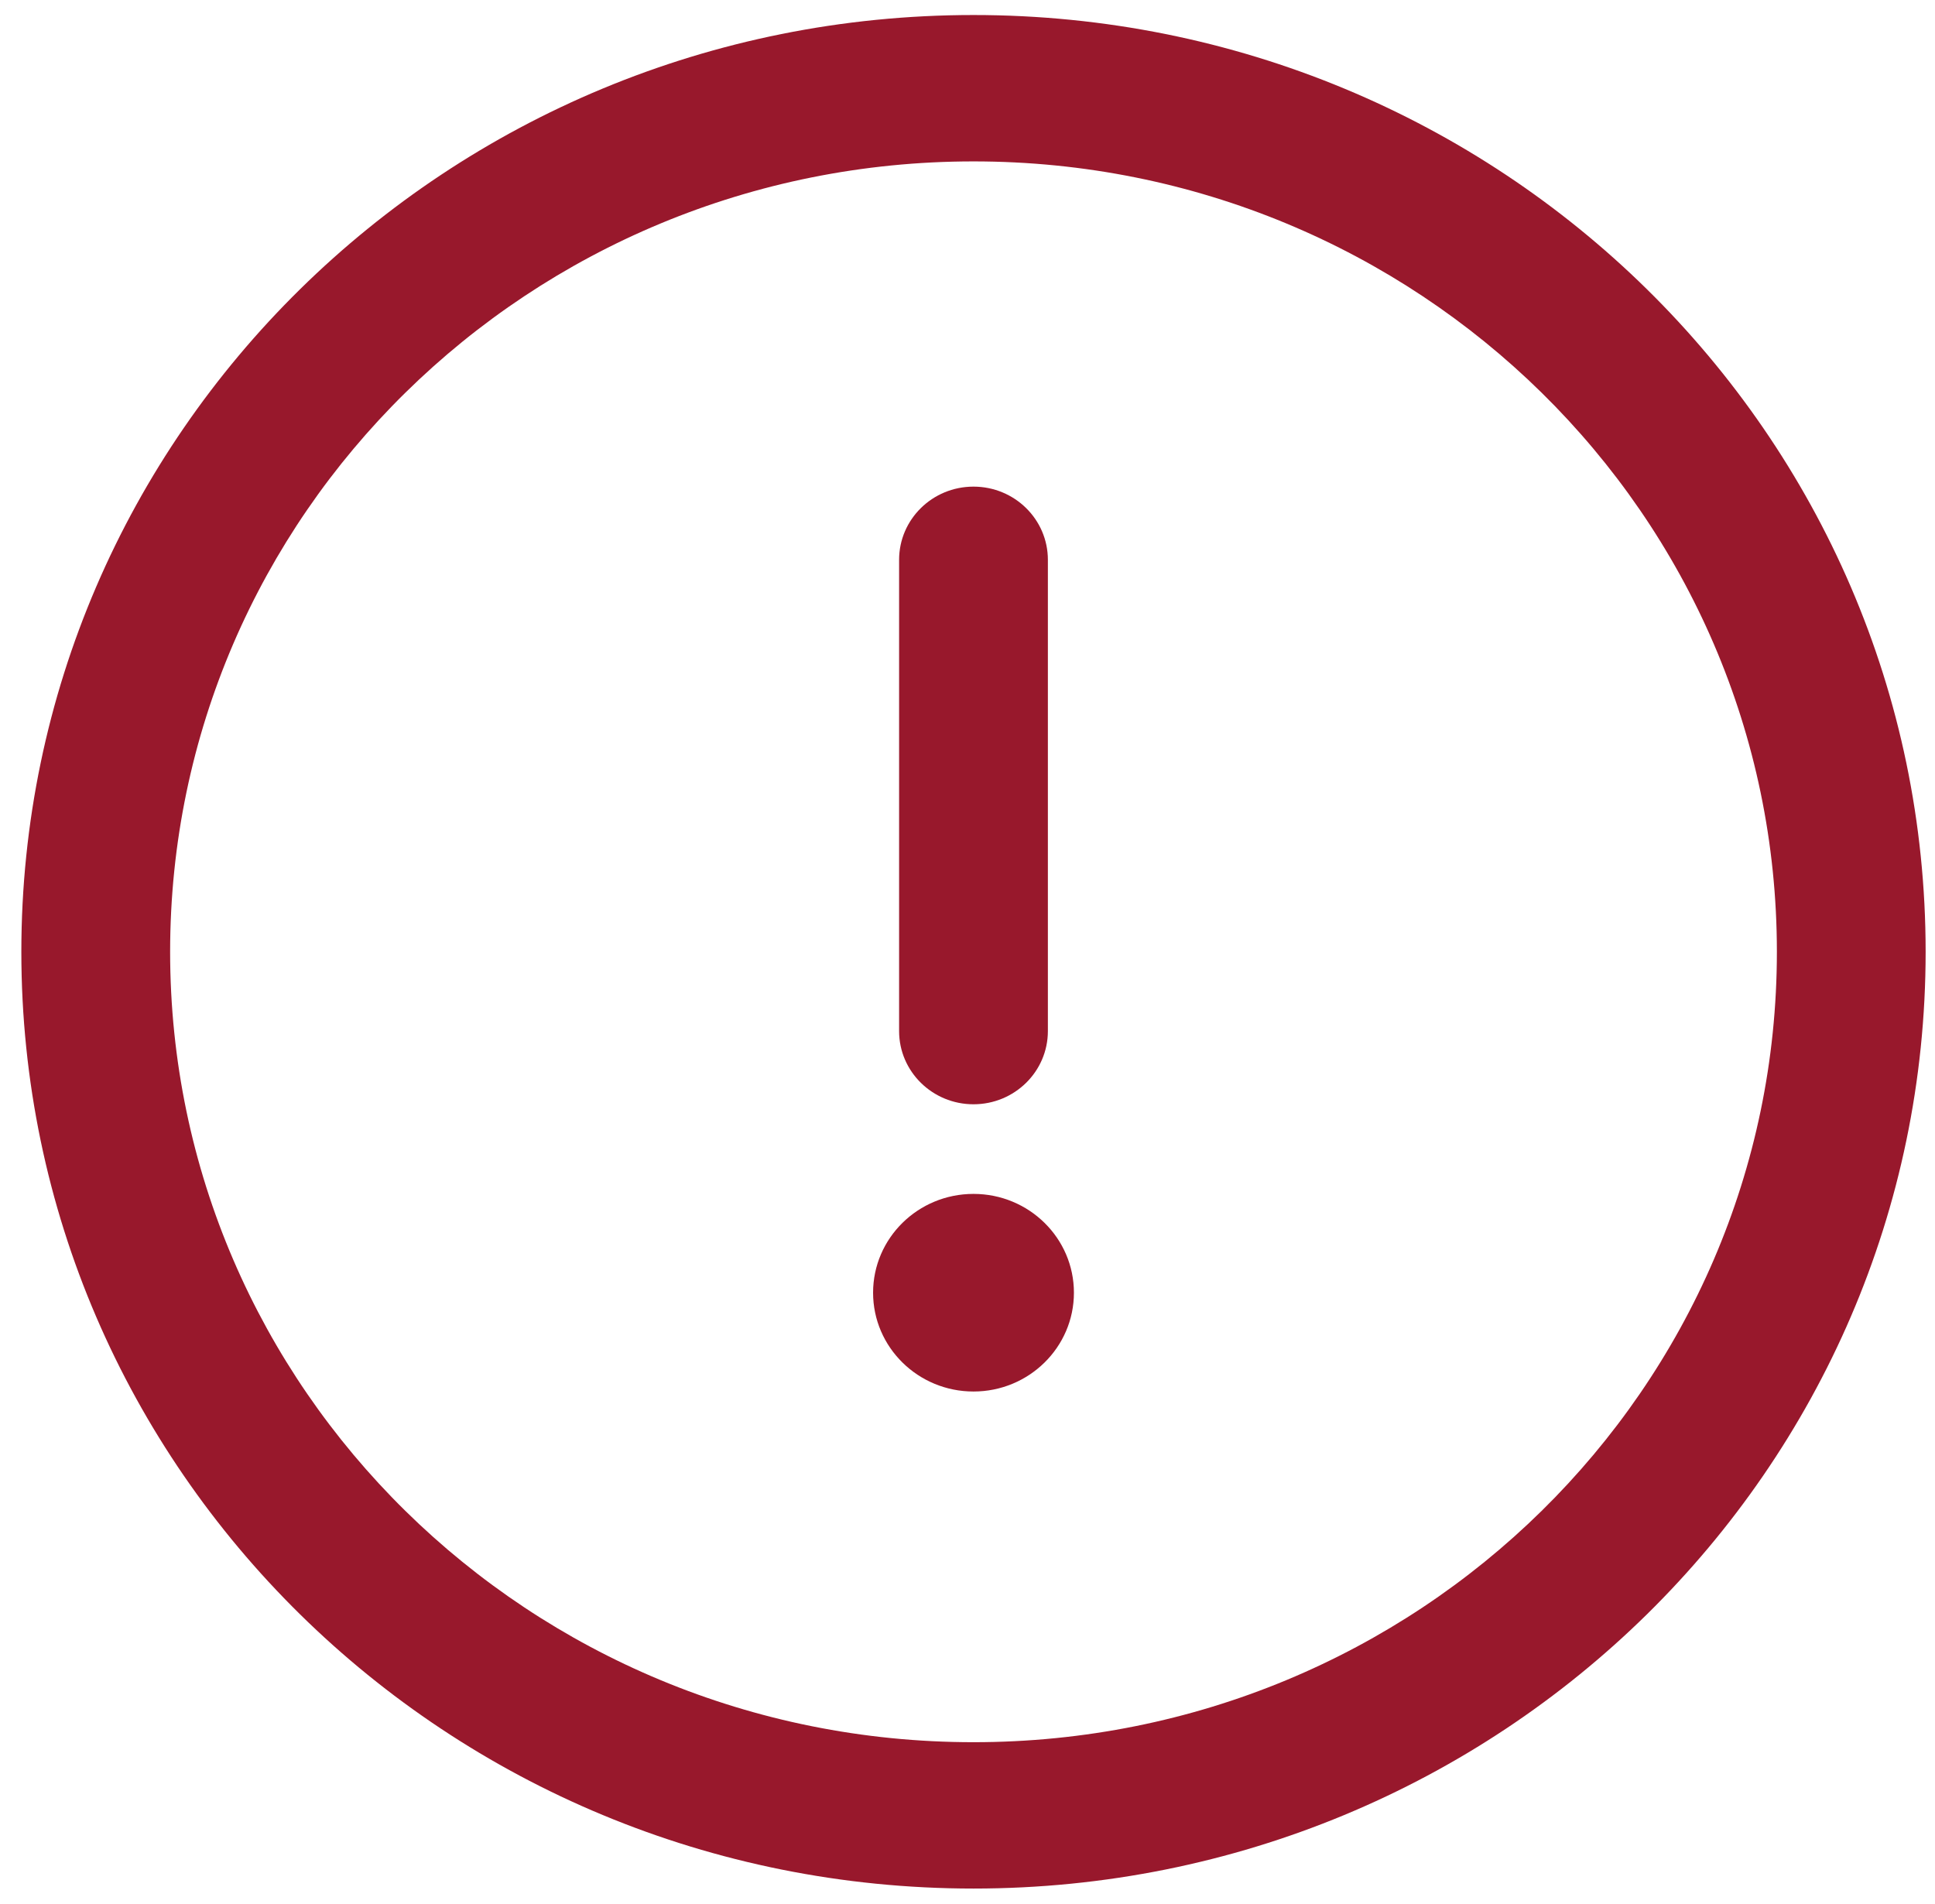 <svg xmlns="http://www.w3.org/2000/svg" width="63" height="62" viewBox="0 0 63 62" fill="none"><g clip-path="url(#clip0_494_81465)"><path d="M31.695 0.489C14.56 0.489 0.695 14.132 0.695 30.989C0.695 47.848 14.561 61.489 31.695 61.489C48.83 61.489 62.695 47.847 62.695 30.989C62.695 14.13 48.829 0.489 31.695 0.489ZM31.695 56.724C17.238 56.724 5.539 45.213 5.539 30.989C5.539 16.765 17.238 5.255 31.695 5.255C46.153 5.255 57.852 16.766 57.852 30.989C57.852 45.214 46.152 56.724 31.695 56.724Z" fill="#98182C"></path><path d="M31.695 15.844C30.358 15.844 29.273 16.91 29.273 18.227V33.571C29.273 34.887 30.358 35.954 31.695 35.954C33.033 35.954 34.117 34.887 34.117 33.571V18.227C34.117 16.91 33.033 15.844 31.695 15.844Z" fill="#98182C"></path><path d="M31.695 45.306C33.501 45.306 34.965 43.865 34.965 42.089C34.965 40.312 33.501 38.872 31.695 38.872C29.89 38.872 28.426 40.312 28.426 42.089C28.426 43.865 29.89 45.306 31.695 45.306Z" fill="#98182C"></path></g><defs><clipPath id="clip0_494_81465"><rect width="62" height="61" fill="white" transform="translate(0.695 0.489)"></rect></clipPath></defs></svg>